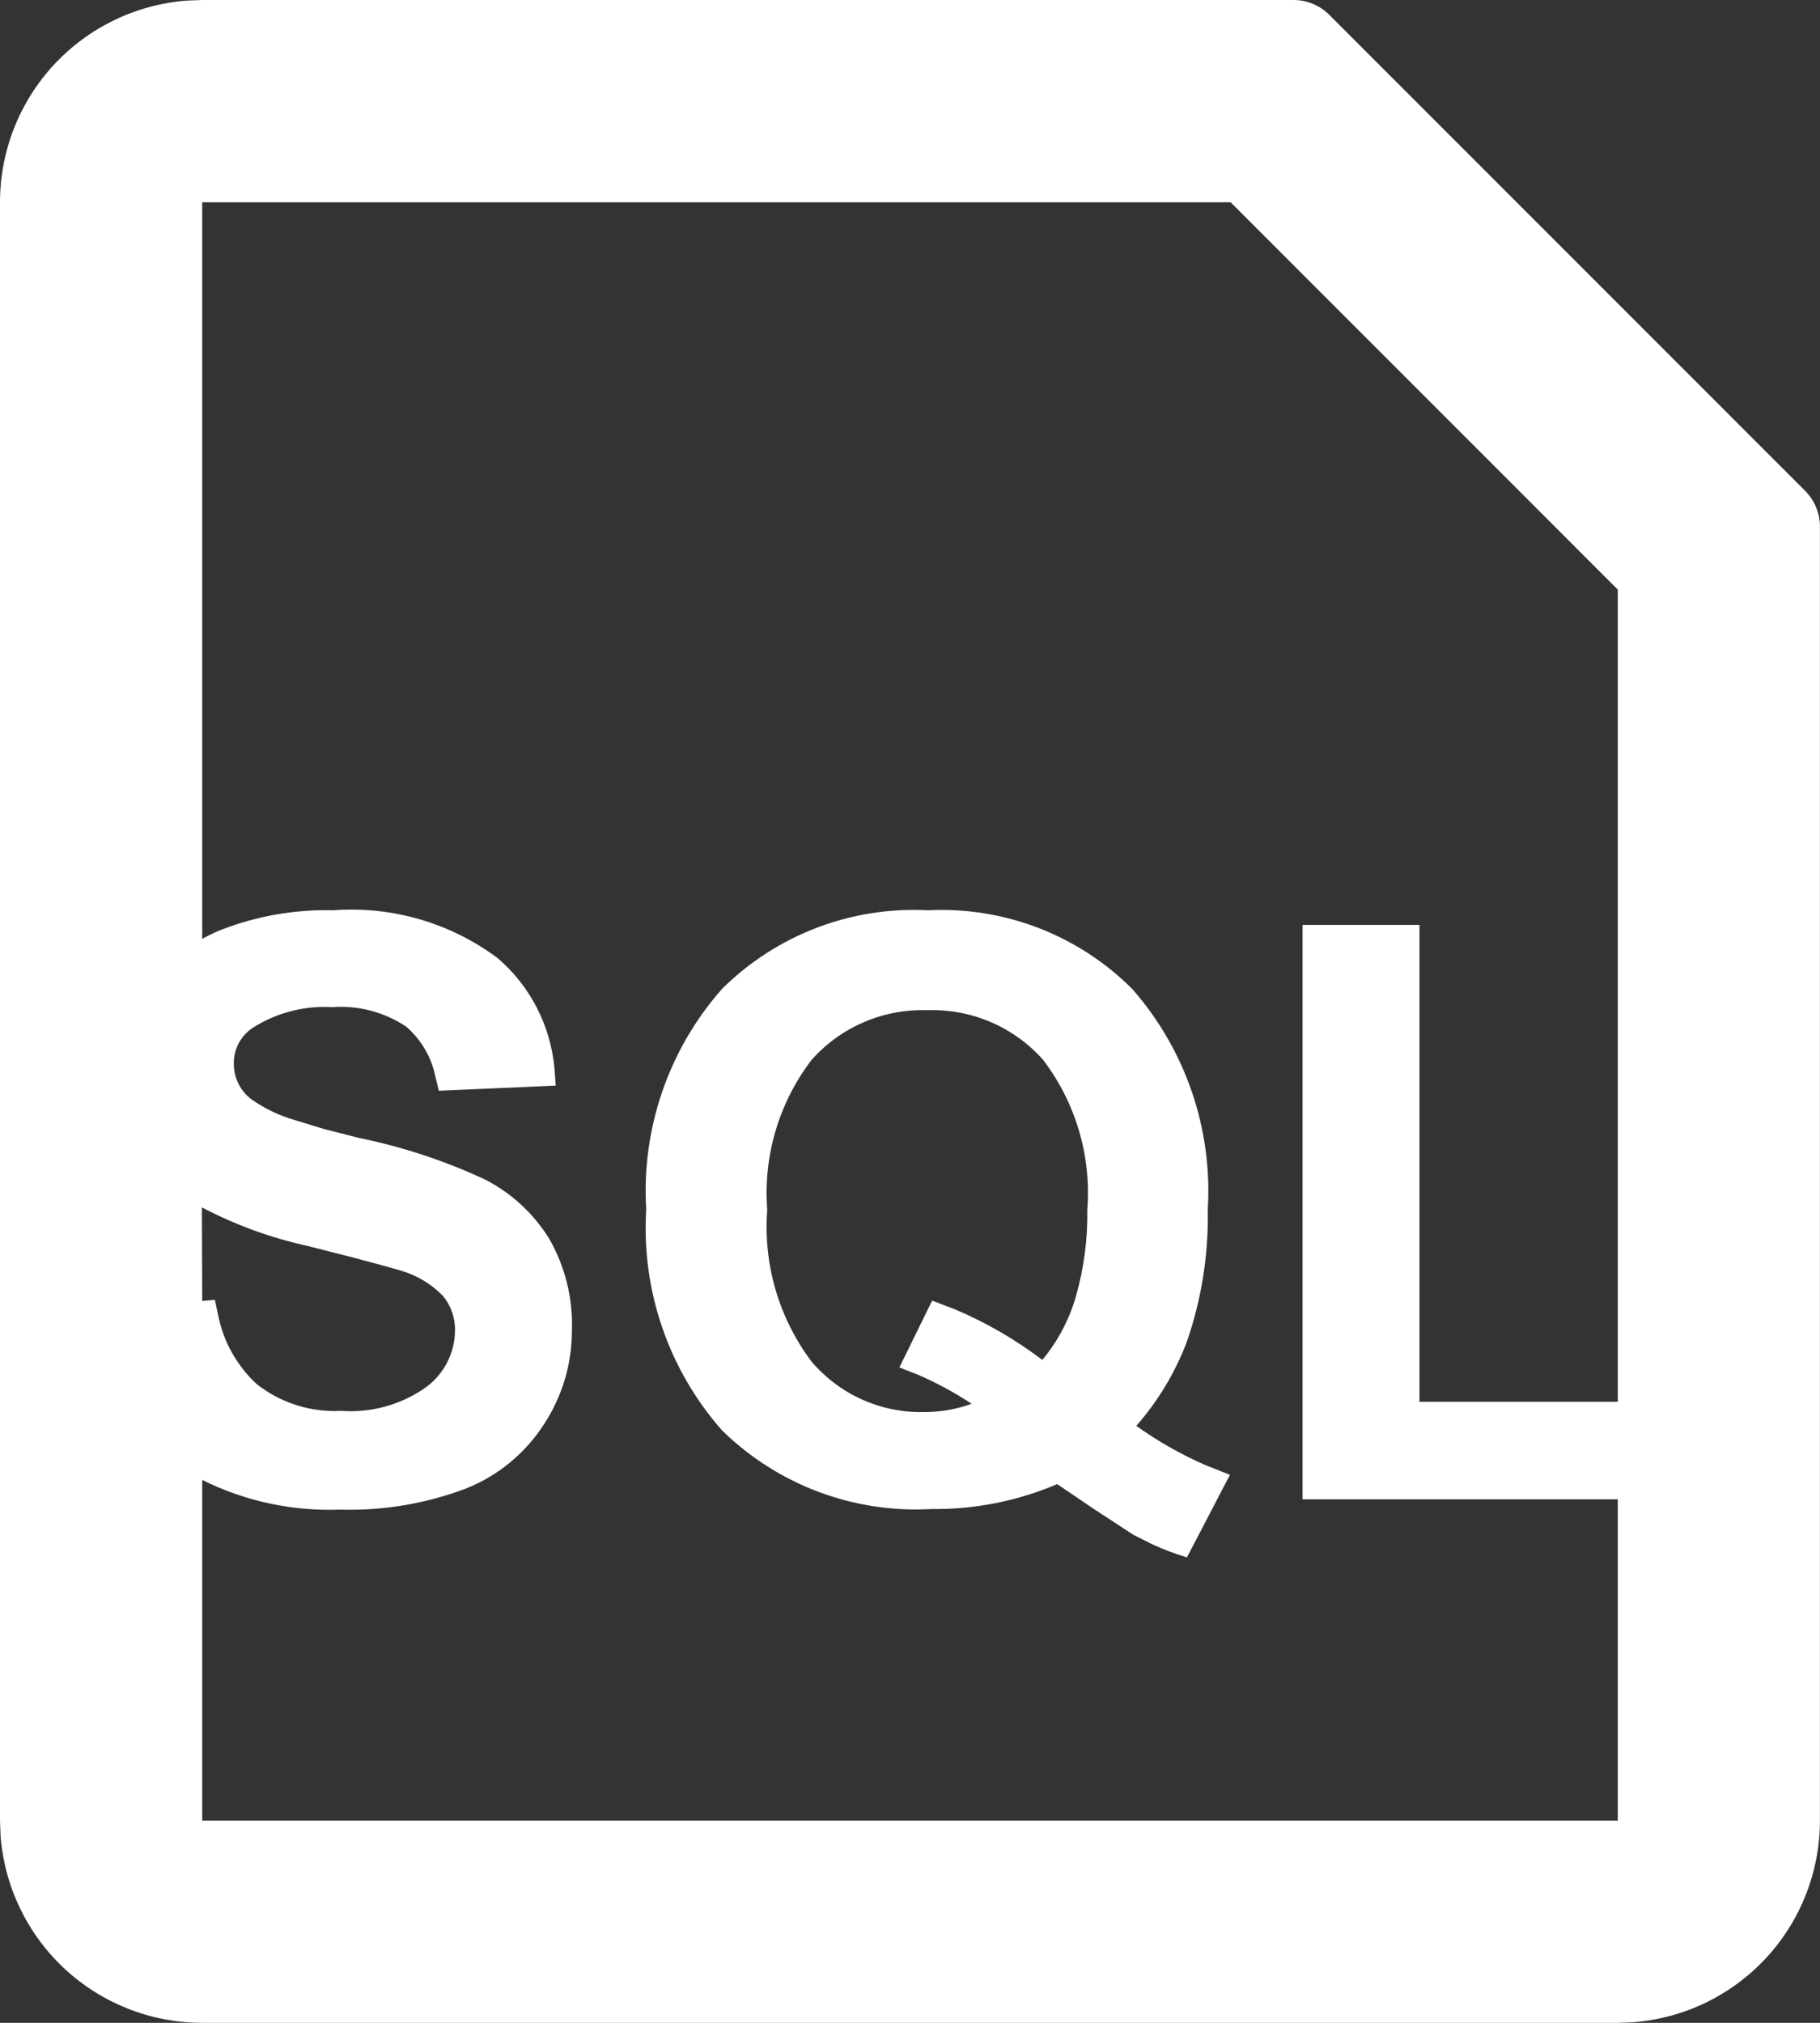 <svg xmlns="http://www.w3.org/2000/svg" xmlns:xlink="http://www.w3.org/1999/xlink" width="28.8" height="32" viewBox="0 0 28.8 32">
  <rect x="0" y="0" width="28.8" height="32" fill="#333333" stroke="none"/>
  <defs>
    <clipPath id="clip-path">
      <path id="路径_898" data-name="路径 898" d="M21.034-19.766l7.531,7.531a.8.8,0,0,1,.234.566V8.8h0a3.2,3.2,0,0,1-2.961,3.191L25.6,12H3.2A3.2,3.2,0,0,1,.009,9.039L0,8.8V-16.8a3.2,3.2,0,0,1,2.961-3.191L3.2-20H20.469A.8.8,0,0,1,21.034-19.766ZM19.474-16.8H3.2l0,11.652a3.034,3.034,0,0,1,.274-.133,4.584,4.584,0,0,1,1.8-.319,3.868,3.868,0,0,1,2.6.756,2.609,2.609,0,0,1,.9,1.744l.02.274-1.85.081L6.89-2.968a1.42,1.42,0,0,0-.462-.791,1.865,1.865,0,0,0-1.172-.309,2.114,2.114,0,0,0-1.262.331.667.667,0,0,0-.294.569.7.7,0,0,0,.275.556,2.305,2.305,0,0,0,.7.334l.452.138h0L5.675-2a8.971,8.971,0,0,1,2,.659,2.574,2.574,0,0,1,1.012.931A2.724,2.724,0,0,1,9.05,1.05a2.7,2.7,0,0,1-.438,1.475A2.622,2.622,0,0,1,7.375,3.547a5.19,5.19,0,0,1-1.994.334A4.521,4.521,0,0,1,3.2,3.412L3.2,8.8l22.4,0,0-5.082H20.612V-5.369h1.85V2.175H25.6l0-12.848ZM14.688-5.6a4.263,4.263,0,0,1,3.231,1.247A4.843,4.843,0,0,1,19.112-.862a6.03,6.03,0,0,1-.331,2.087,4.341,4.341,0,0,1-.8,1.331,6.01,6.01,0,0,0,1.089.619l.393.156-.681,1.306a4.132,4.132,0,0,1-.55-.208l-.3-.151h0l-.612-.4h0l-.591-.4h0a4.922,4.922,0,0,1-1.994.394,4.377,4.377,0,0,1-3.309-1.244,4.833,4.833,0,0,1-1.2-3.494,4.828,4.828,0,0,1,1.2-3.491A4.308,4.308,0,0,1,14.688-5.6Zm-.013,1.581a2.343,2.343,0,0,0-1.834.788,3.464,3.464,0,0,0-.7,2.369,3.544,3.544,0,0,0,.7,2.4,2.269,2.269,0,0,0,1.778.8,2.17,2.17,0,0,0,.756-.131,5.528,5.528,0,0,0-.854-.462l-.289-.113L14.75.575l.362.138a6.425,6.425,0,0,1,1.382.8A2.767,2.767,0,0,0,17.028.5a4.748,4.748,0,0,0,.178-1.362,3.472,3.472,0,0,0-.7-2.372A2.338,2.338,0,0,0,14.675-4.019ZM3.195-.9,3.2.581,3.4.562l.053.249a2.025,2.025,0,0,0,.606,1.082A1.994,1.994,0,0,0,5.4,2.319a2.06,2.06,0,0,0,1.347-.378A1.125,1.125,0,0,0,7.2,1.056.834.834,0,0,0,7.009.5a1.524,1.524,0,0,0-.666-.4L6.129.039h0L5.613-.1h0l-.75-.191A6.665,6.665,0,0,1,3.195-.9Z" fill="#fff"/>
    </clipPath>
  </defs>
  <g id="SQLBook" transform="translate(0 20)" clip-path="url(#clip-path)">
    <path id="路径_897" data-name="路径 897" d="M-1-21H31V14.2H-1Z" transform="translate(-0.6 -0.6)" fill="#fff"/>
  </g>
</svg>
